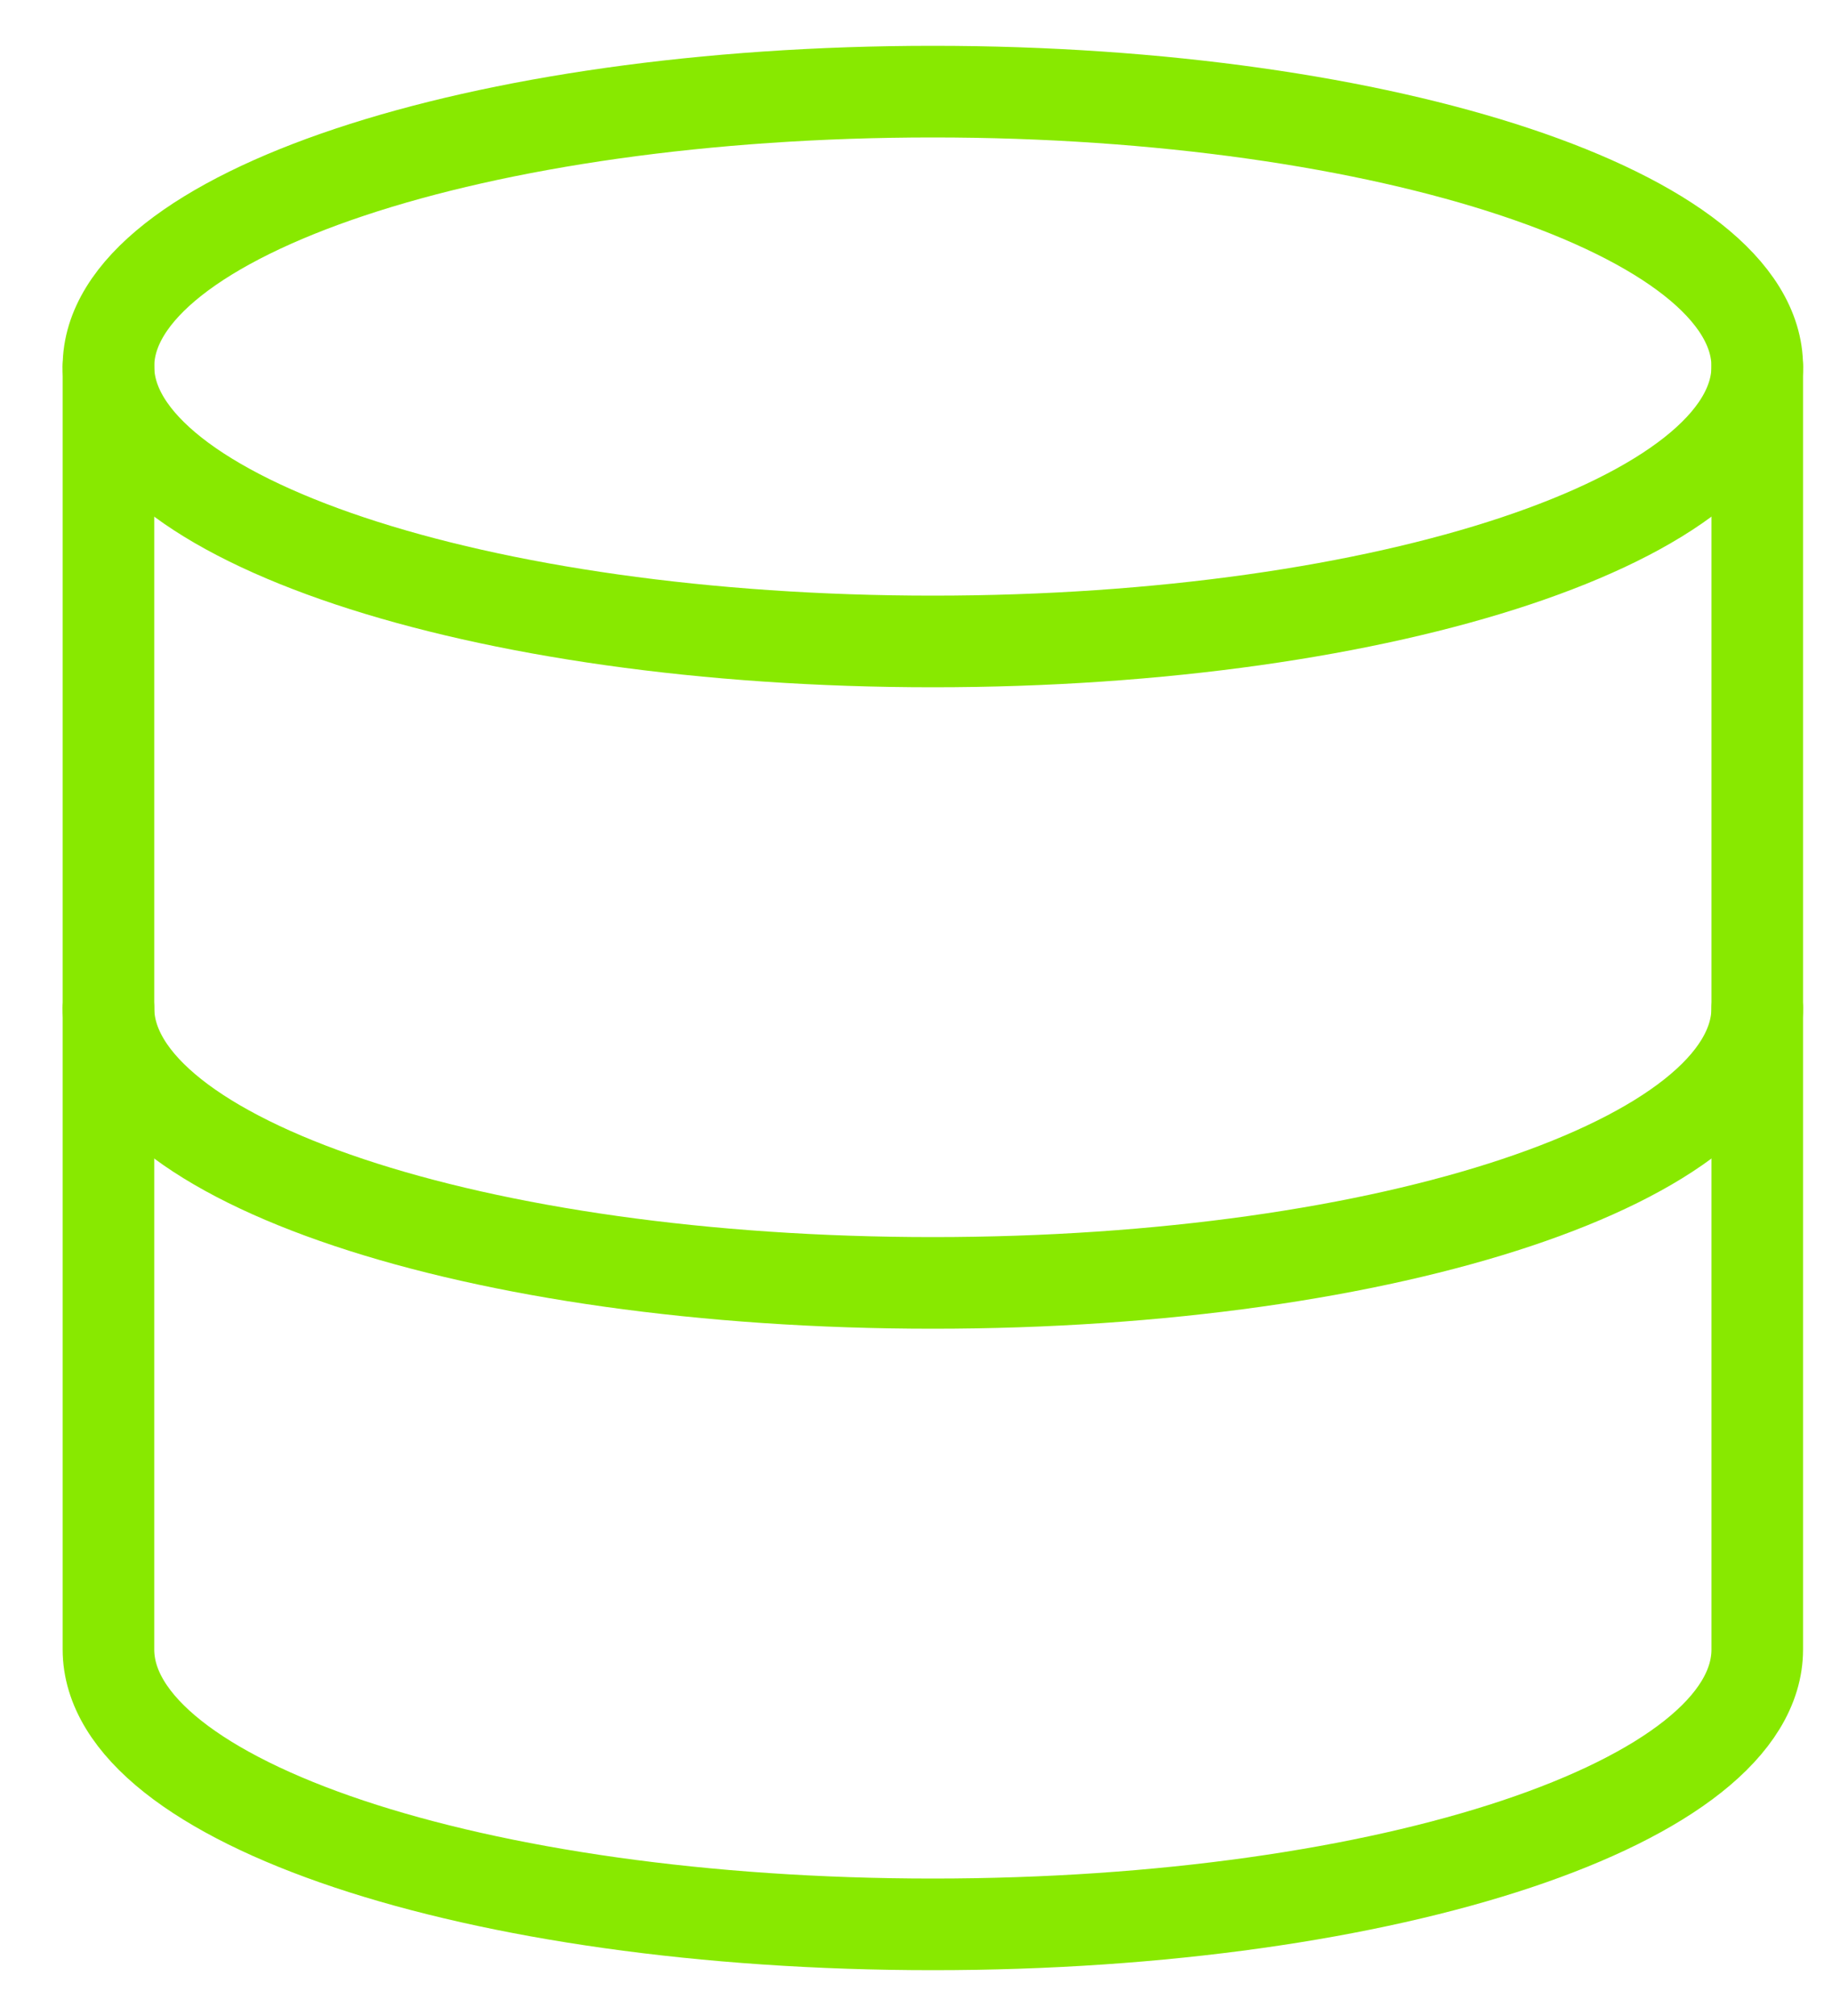 <svg width="20" height="22" viewBox="0 0 20 22" fill="none" xmlns="http://www.w3.org/2000/svg">
<path d="M10.184 7C15.154 7 19.184 5.657 19.184 4C19.184 2.343 15.154 1 10.184 1C5.213 1 1.184 2.343 1.184 4C1.184 5.657 5.213 7 10.184 7Z" stroke="#88E900" stroke-linecap="round" stroke-linejoin="round"/>
<path d="M19.184 11C19.184 12.66 15.184 14 10.184 14C5.184 14 1.184 12.66 1.184 11" stroke="#88E900" stroke-linecap="round" stroke-linejoin="round"/>
<path d="M1.184 4V18C1.184 19.66 5.184 21 10.184 21C15.184 21 19.184 19.66 19.184 18V4" stroke="#88E900" stroke-linecap="round" stroke-linejoin="round"/>
</svg>
